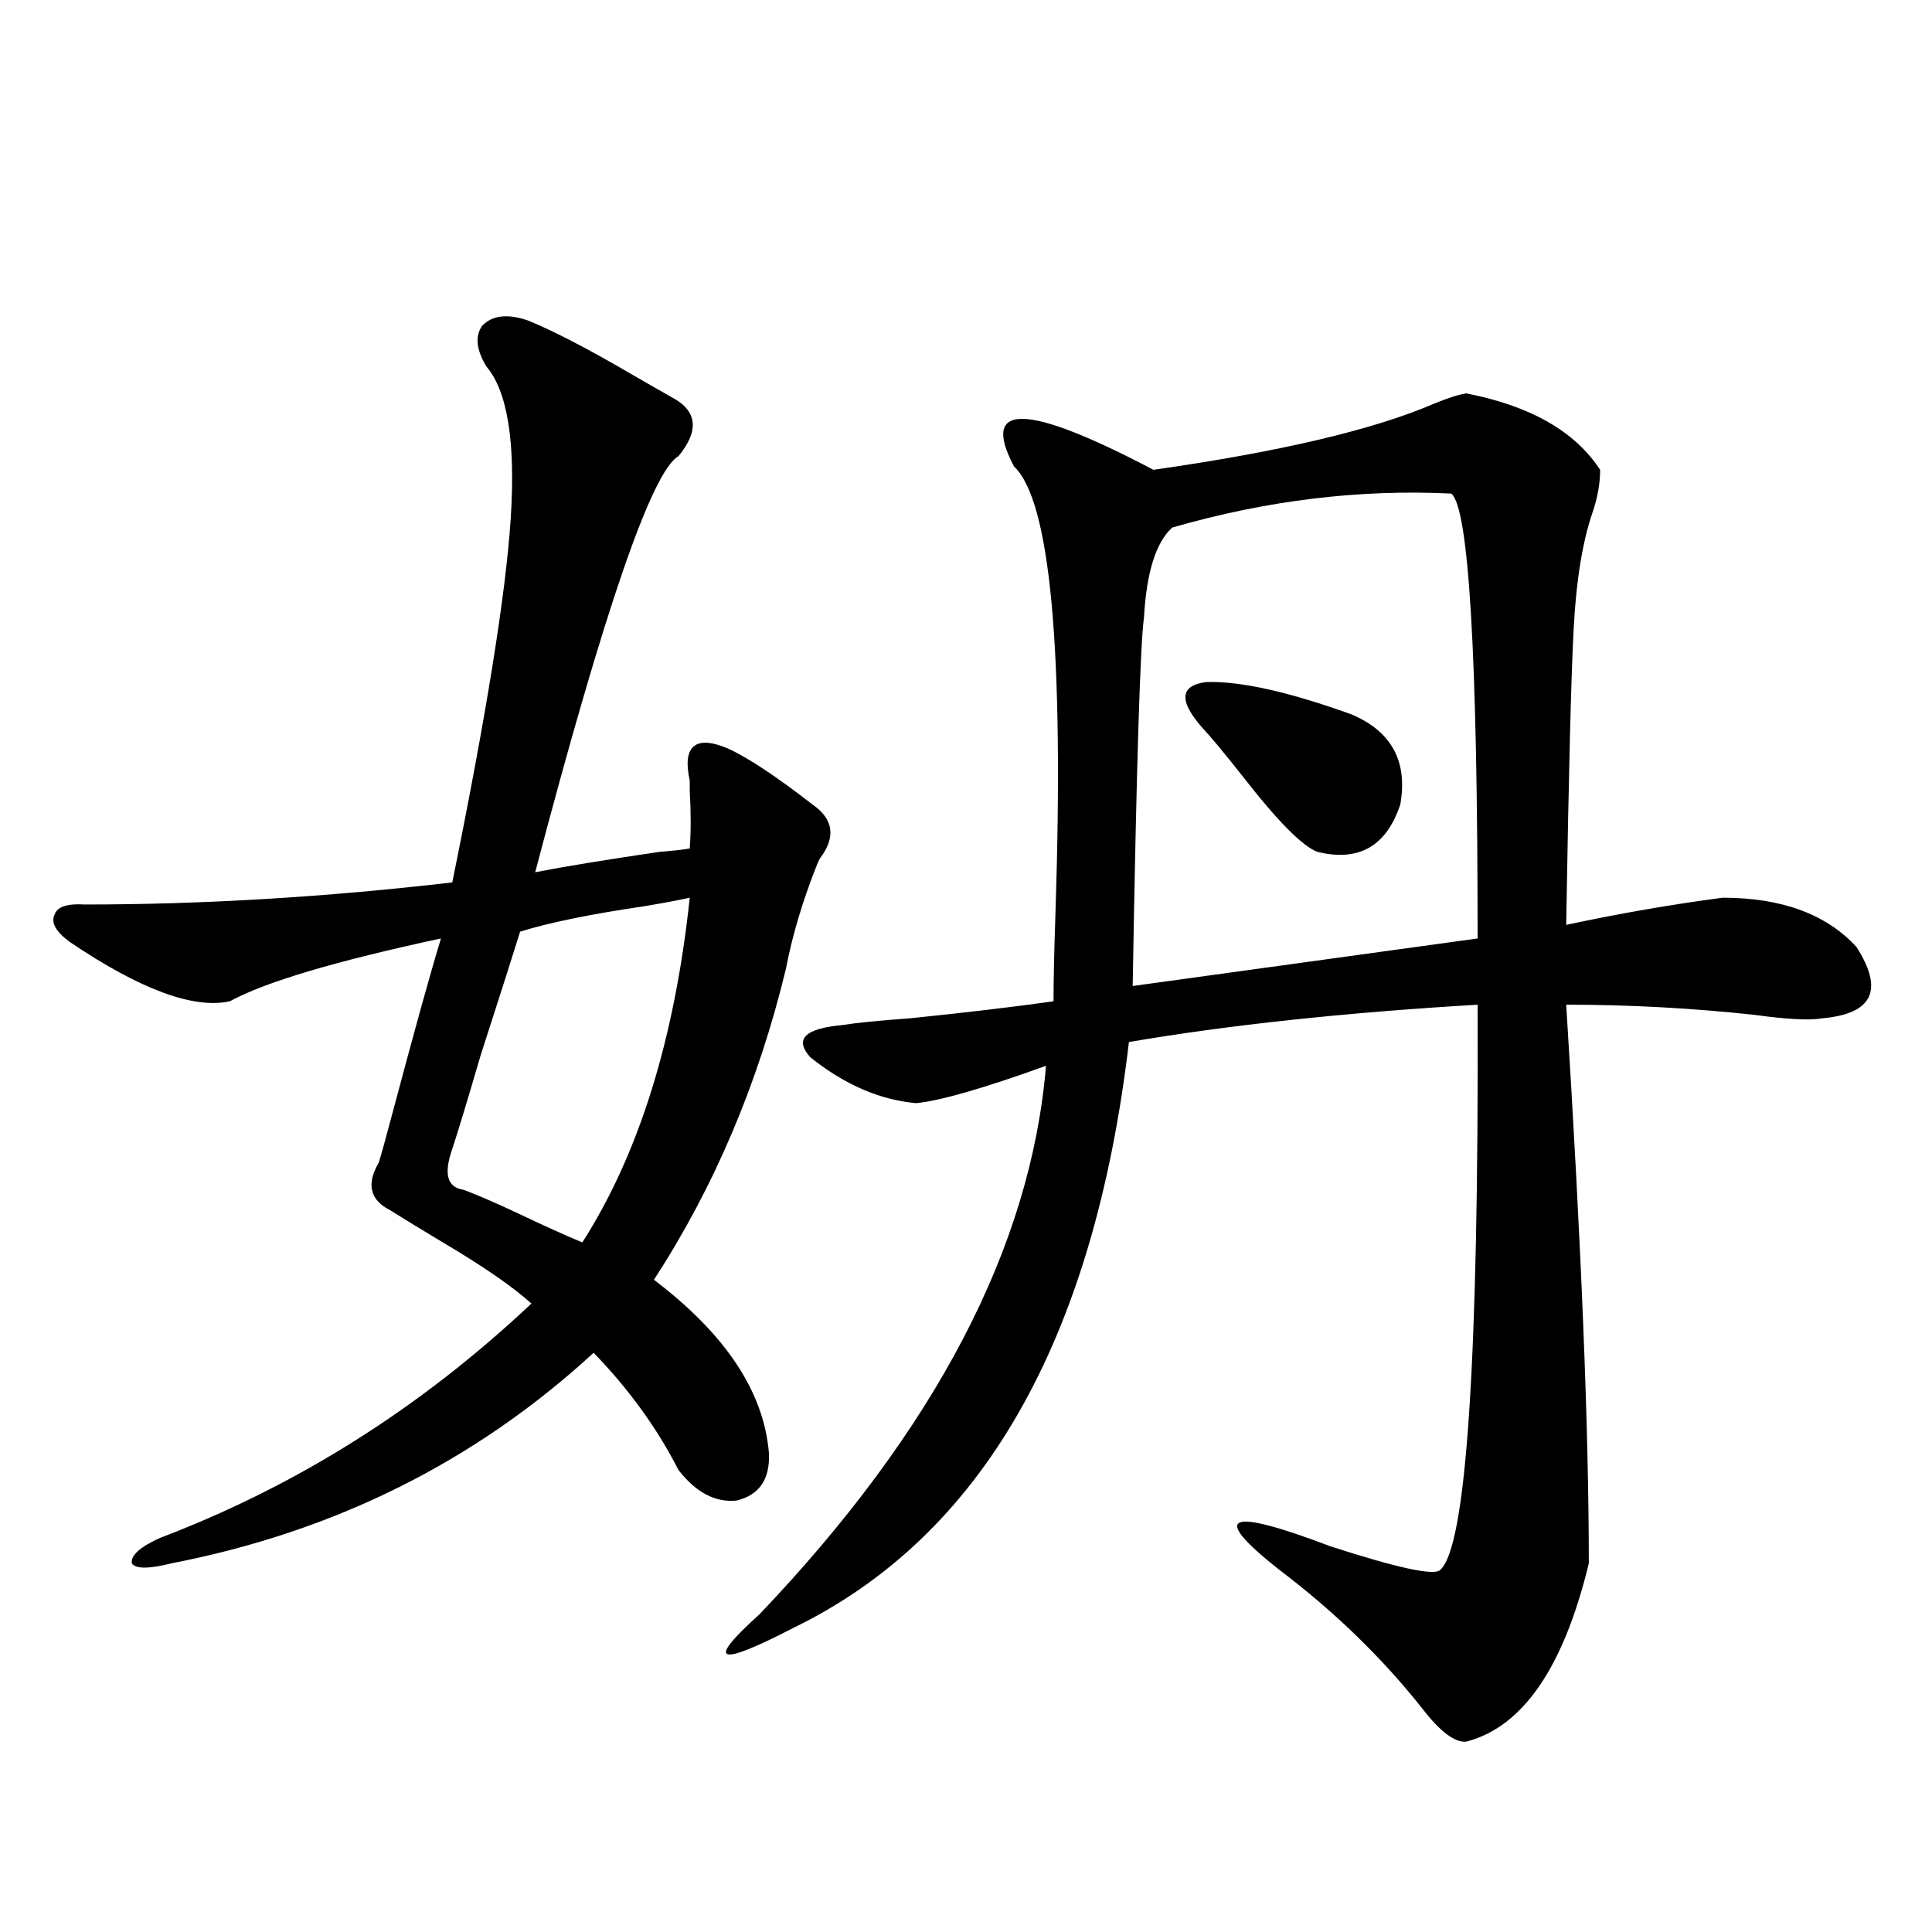 <?xml version="1.0" encoding="utf-8"?>
<!-- Generator: Adobe Illustrator 16.0.0, SVG Export Plug-In . SVG Version: 6.00 Build 0)  -->
<!DOCTYPE svg PUBLIC "-//W3C//DTD SVG 1.1//EN" "http://www.w3.org/Graphics/SVG/1.1/DTD/svg11.dtd">
<svg version="1.1" id="图层_1" xmlns="http://www.w3.org/2000/svg" xmlns:xlink="http://www.w3.org/1999/xlink" x="0px" y="0px"
	 width="1000px" height="1000px" viewBox="0 0 1000 1000" enable-background="new 0 0 1000 1000" xml:space="preserve">
<path d="M273.115,165.824c13.003,5.273,30.563,14.365,52.682,27.246c9.101,5.273,16.25,9.38,21.463,12.305
	c13.658,7.031,14.954,17.29,3.902,30.762c-13.658,7.622-38.383,79.404-74.145,215.332c14.954-2.925,36.417-6.44,64.389-10.547
	c7.149-0.576,12.348-1.167,15.609-1.758c0.641-8.789,0.641-18.745,0-29.883c0-2.334,0-4.092,0-5.273
	c-1.951-8.789-1.311-14.639,1.951-17.578c3.247-2.925,9.101-2.637,17.561,0.879c10.396,4.697,25.03,14.365,43.901,29.004
	c11.052,7.622,12.348,17.002,3.902,28.125c-0.655,1.182-1.311,2.637-1.951,4.395c-7.164,18.169-12.362,35.747-15.609,52.734
	c-14.313,59.189-37.072,112.803-68.291,160.84c37.072,28.125,56.904,58.008,59.511,89.648c0.641,13.486-4.878,21.685-16.585,24.609
	c-11.066,1.182-21.143-4.092-30.243-15.82c-11.066-21.67-25.7-41.885-43.901-60.645c-61.142,56.25-133.99,92.588-218.531,108.984
	c-11.707,2.939-18.536,2.939-20.487,0c-0.655-4.092,4.223-8.486,14.634-13.184c70.883-26.943,134.951-67.373,192.19-121.289
	c-9.756-8.789-25.045-19.336-45.853-31.641c-11.707-7.031-20.822-12.593-27.316-16.699c-10.411-5.273-12.362-13.472-5.854-24.609
	c1.296-4.092,3.567-12.305,6.829-24.609c11.707-43.945,20.152-74.404,25.365-91.406c-54.633,11.729-91.064,22.563-109.266,32.52
	c-18.871,4.106-46.508-6.152-82.925-30.762c-7.164-5.273-9.756-9.956-7.805-14.063c1.296-4.092,6.494-5.85,15.609-5.273
	c61.127,0,124.54-3.804,190.239-11.426c17.561-86.133,27.637-148.823,30.243-188.086c2.592-39.839-1.631-66.206-12.683-79.102
	c-5.213-8.789-5.854-15.82-1.951-21.094C254.899,163.188,262.704,162.309,273.115,165.824z M357.016,464.652
	c-5.213,1.182-13.018,2.637-23.414,4.395c-27.972,4.106-49.435,8.501-64.389,13.184c-3.262,10.547-10.091,31.943-20.487,64.16
	c-6.509,22.275-11.387,38.384-14.634,48.34c-4.558,12.896-2.606,19.927,5.854,21.094c7.805,2.939,17.881,7.334,30.243,13.184
	c12.348,5.864,22.759,10.547,31.219,14.063C330.675,597.367,349.211,537.904,357.016,464.652z M758.957,203.617
	c33.17,6.455,56.249,19.639,69.267,39.551c0,7.031-1.311,14.365-3.902,21.973c-5.213,15.244-8.46,35.156-9.756,59.766
	c-1.311,23.442-2.606,74.707-3.902,153.809c27.316-5.85,54.298-10.547,80.974-14.063c30.563,0,53.657,8.501,69.267,25.488
	c14.299,22.275,8.445,34.58-17.561,36.914c-6.509,1.182-18.216,0.591-35.121-1.758c-32.529-3.516-65.044-5.273-97.559-5.273
	c7.805,123.638,11.707,220.029,11.707,289.16c-13.018,53.902-34.146,84.664-63.413,92.285c-5.854,0.577-13.338-4.984-22.438-16.699
	c-20.822-26.367-45.532-50.399-74.145-72.07c-36.432-28.701-27.651-32.808,26.341-12.305c34.466,11.138,53.322,15.244,56.584,12.305
	c13.658-11.123,20.152-108.682,19.512-292.676c-68.946,4.106-129.112,10.547-180.483,19.336
	c-18.216,154.688-76.096,255.762-173.654,303.223c-39.679,20.504-45.532,18.155-17.561-7.031
	c91.05-95.498,140.484-190.132,148.289-283.887c-32.529,11.729-54.968,18.169-67.315,19.336
	c-18.871-1.758-37.072-9.668-54.633-23.73c-8.46-9.365-2.927-14.941,16.585-16.699c7.149-1.167,18.856-2.334,35.121-3.516
	c28.612-2.925,53.322-5.85,74.145-8.789c0-10.547,0.32-25.488,0.976-44.824c4.543-137.109-2.606-214.453-21.463-232.031
	c-17.561-33.398,6.494-32.808,72.193,1.758c65.685-9.365,114.144-20.791,145.362-34.277
	C749.521,205.966,755.055,204.208,758.957,203.617z M751.152,255.473c-47.483-2.334-95.607,3.516-144.387,17.578
	c-8.46,7.622-13.338,23.154-14.634,46.582c-1.951,13.486-3.902,77.056-5.854,190.723l178.532-24.609
	C764.811,339.271,760.253,262.504,751.152,255.473z M699.446,369.73c20.808,8.789,29.268,24.321,25.365,46.582
	c-7.164,21.685-21.463,29.883-42.926,24.609c-7.805-2.925-20.822-16.108-39.023-39.551c-9.756-12.305-16.585-20.503-20.487-24.609
	c-12.362-14.063-11.707-21.973,1.951-23.73C641.887,352.455,666.917,358.017,699.446,369.73z"/>
</svg>

